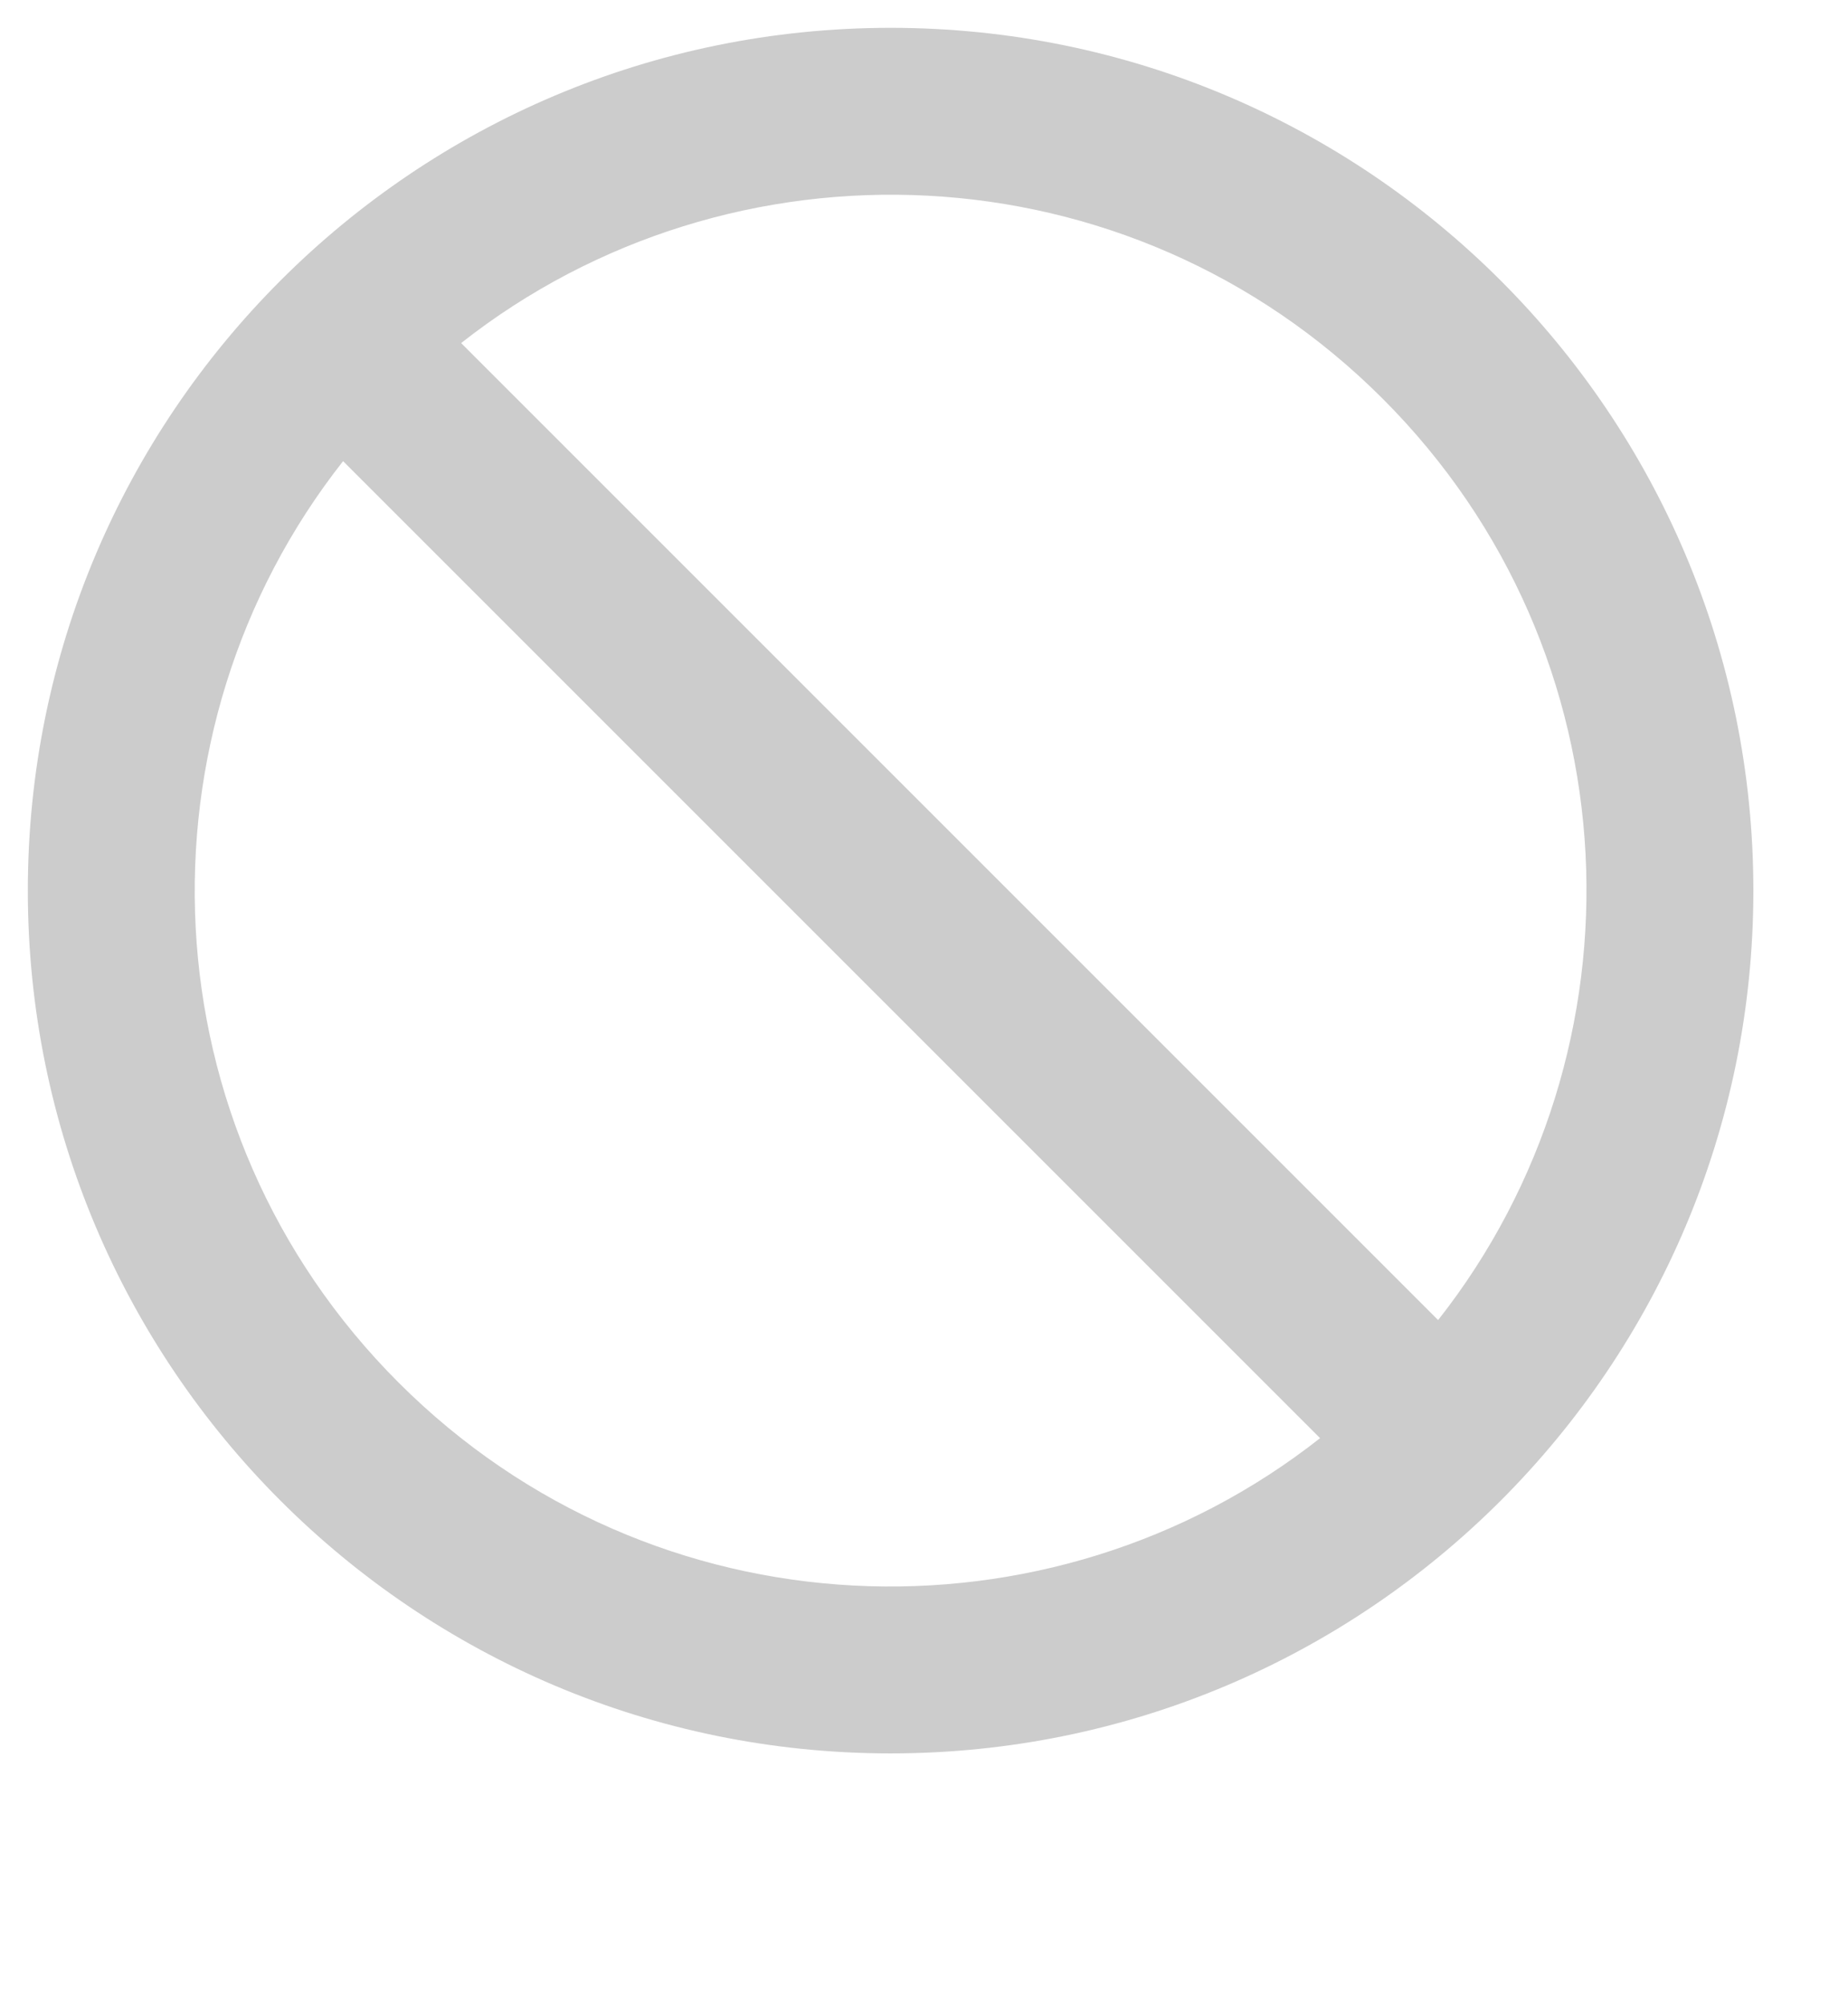 <svg fill="none" xmlns="http://www.w3.org/2000/svg" viewBox="0 0 83 90"><path d="M40 1.25C18.599 1.25 1.25 18.599 1.25 40S18.599 78.75 40 78.75 78.75 61.401 78.75 40 61.401 1.25 40 1.25zm22.097 16.653c11.434 11.434 12.04 29.266 2.494 41.385l-43.88-43.88c12.124-9.547 29.955-8.936 41.386 2.495zM17.903 62.097C6.469 50.663 5.863 32.831 15.409 20.712l43.88 43.88c-12.124 9.547-29.955 8.936-41.386-2.495z" fill="#CCC"/></svg>